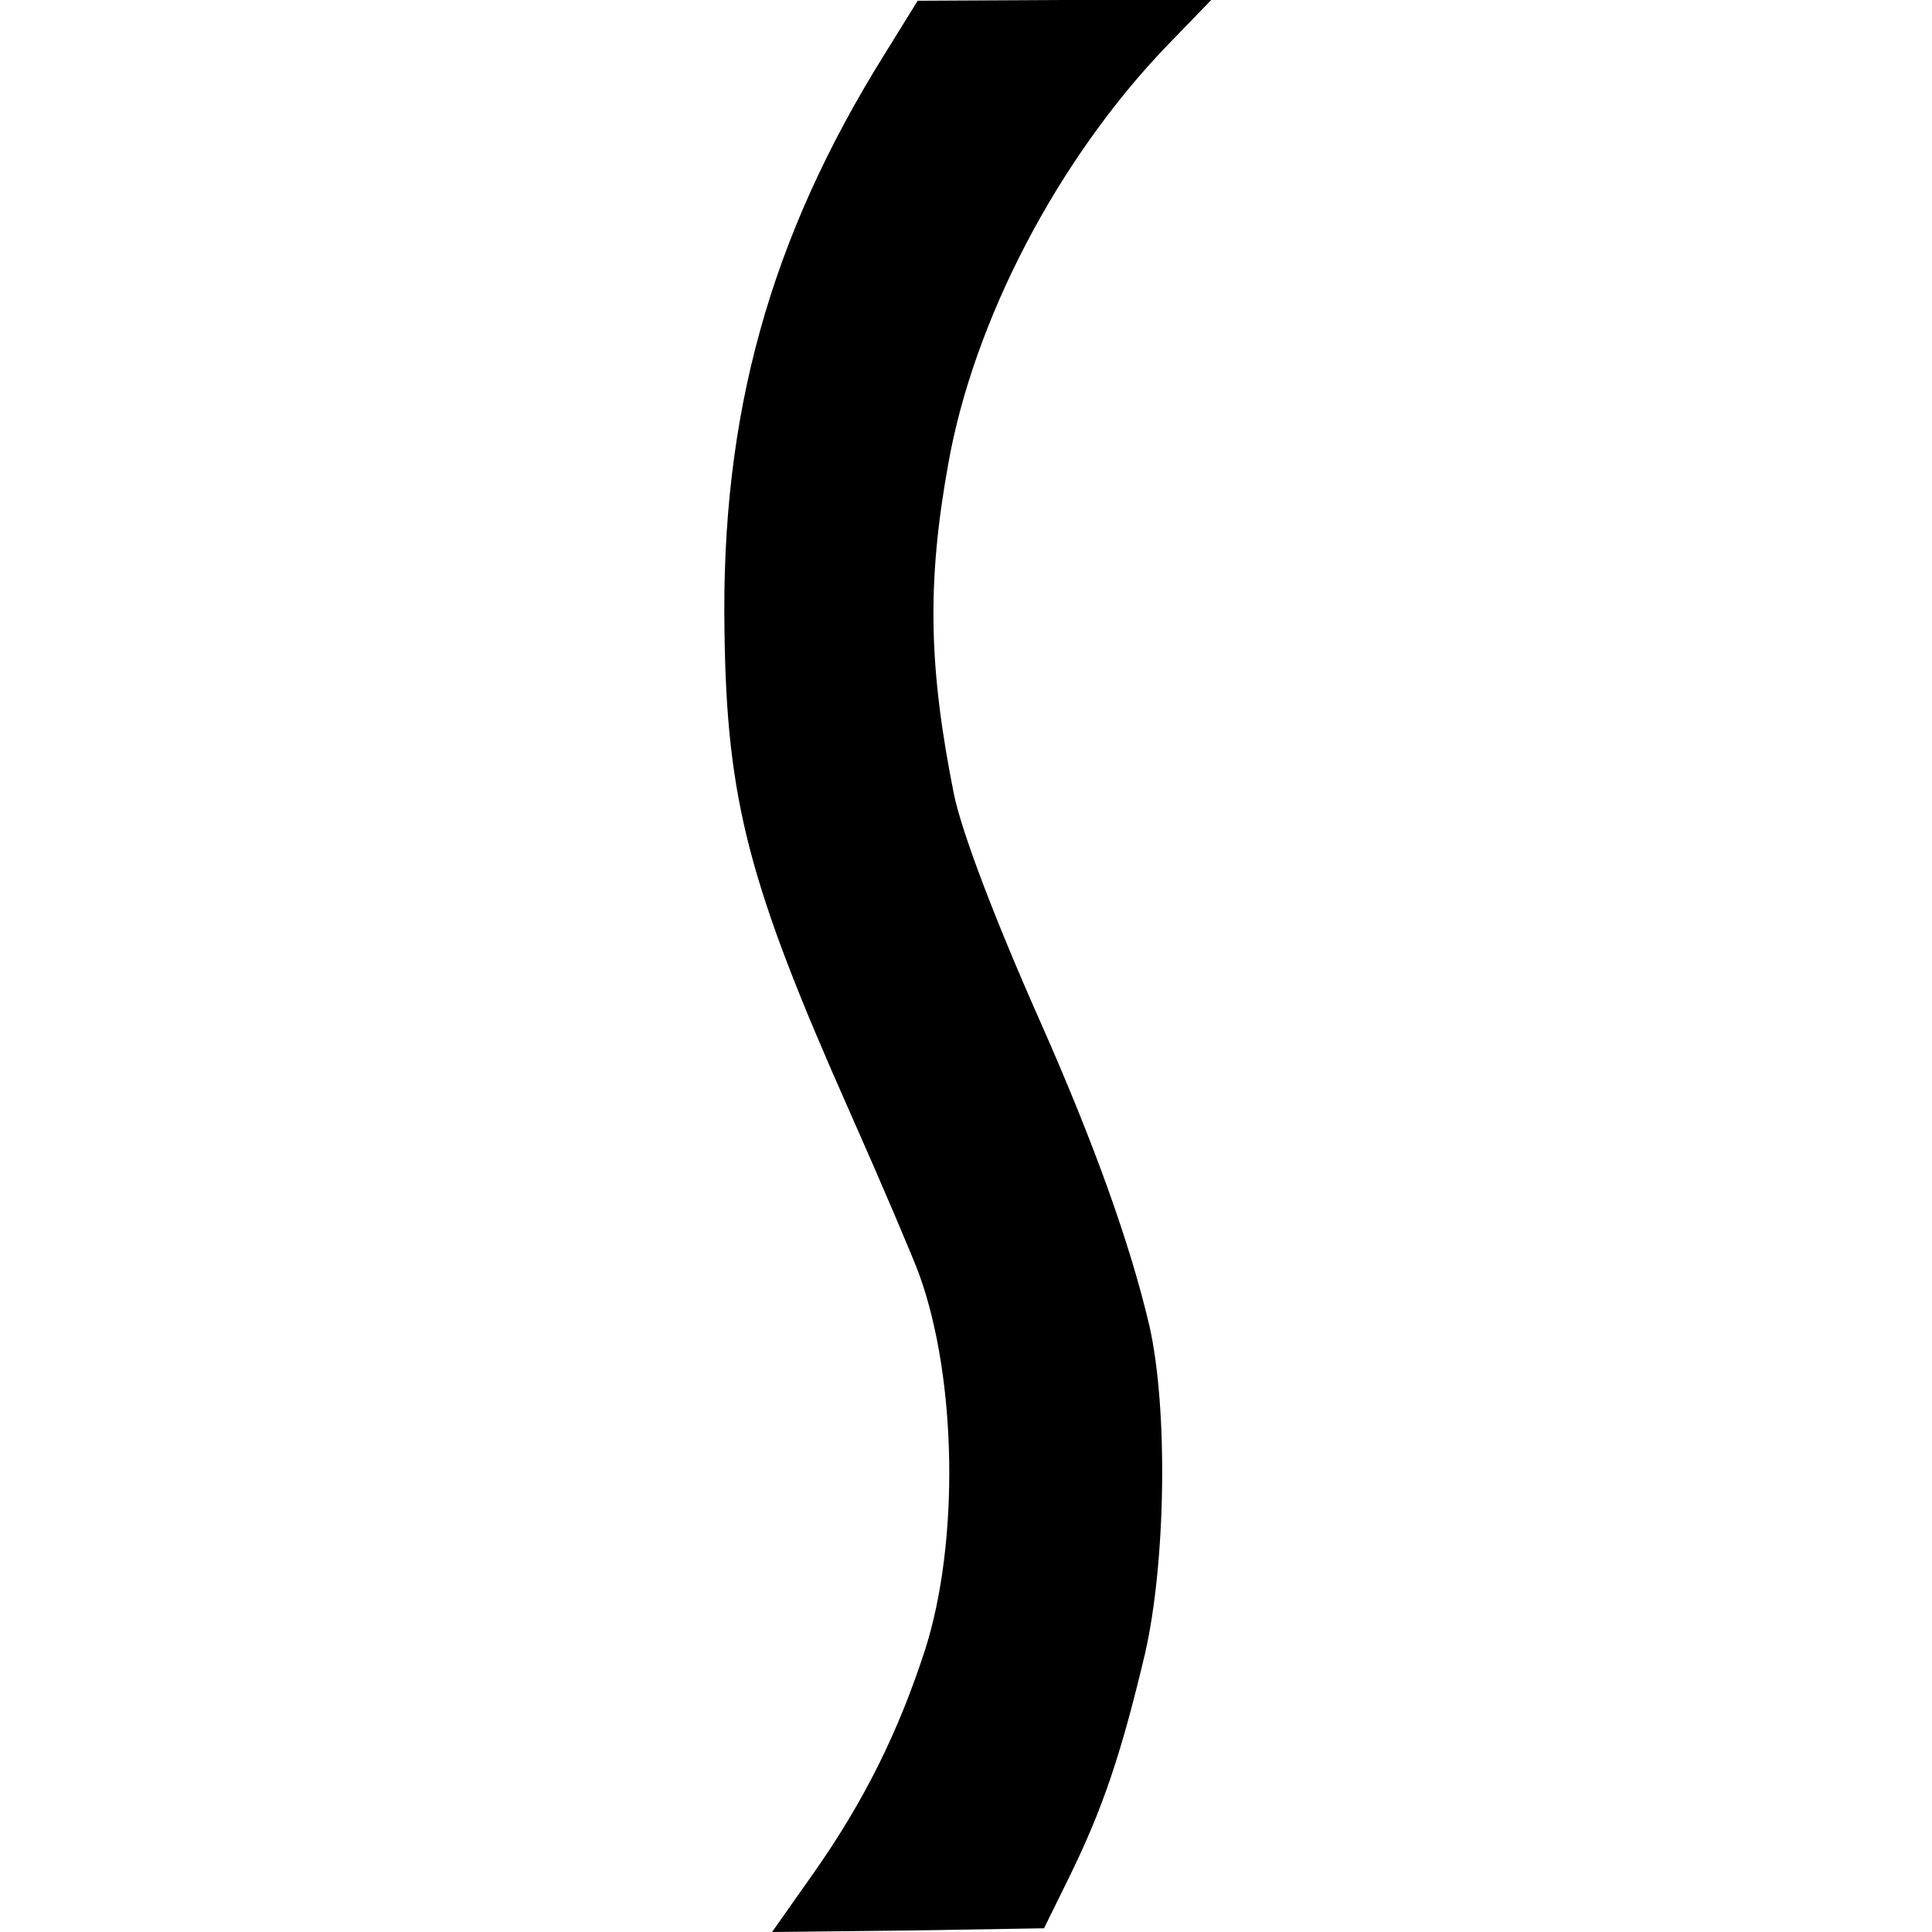 <?xml version="1.0" standalone="no"?>
<!DOCTYPE svg PUBLIC "-//W3C//DTD SVG 20010904//EN"
 "http://www.w3.org/TR/2001/REC-SVG-20010904/DTD/svg10.dtd">
<svg version="1.0" xmlns="http://www.w3.org/2000/svg"
 width="260pt" height="260pt" viewBox="0 0 260 260"
 preserveAspectRatio="xMidYMid meet">
<g transform="translate(0,260) scale(0.1,-0.1)"
fill="#000000" stroke="none">
<path d="M1191 2528 c-155 -248 -221 -486 -216 -778 3 -228 33 -341 168 -645
44 -99 86 -198 94 -220 51 -141 54 -361 8 -505 -36 -111 -82 -204 -151 -302
l-55 -78 183 2 183 3 32 65 c47 95 72 170 104 305 28 123 31 328 6 440 -26
111 -74 245 -147 410 -60 135 -105 253 -116 305 -34 170 -37 284 -8 445 34
193 147 410 294 563 l60 62 -198 0 -197 -1 -44 -71z"/>
</g>
</svg>
